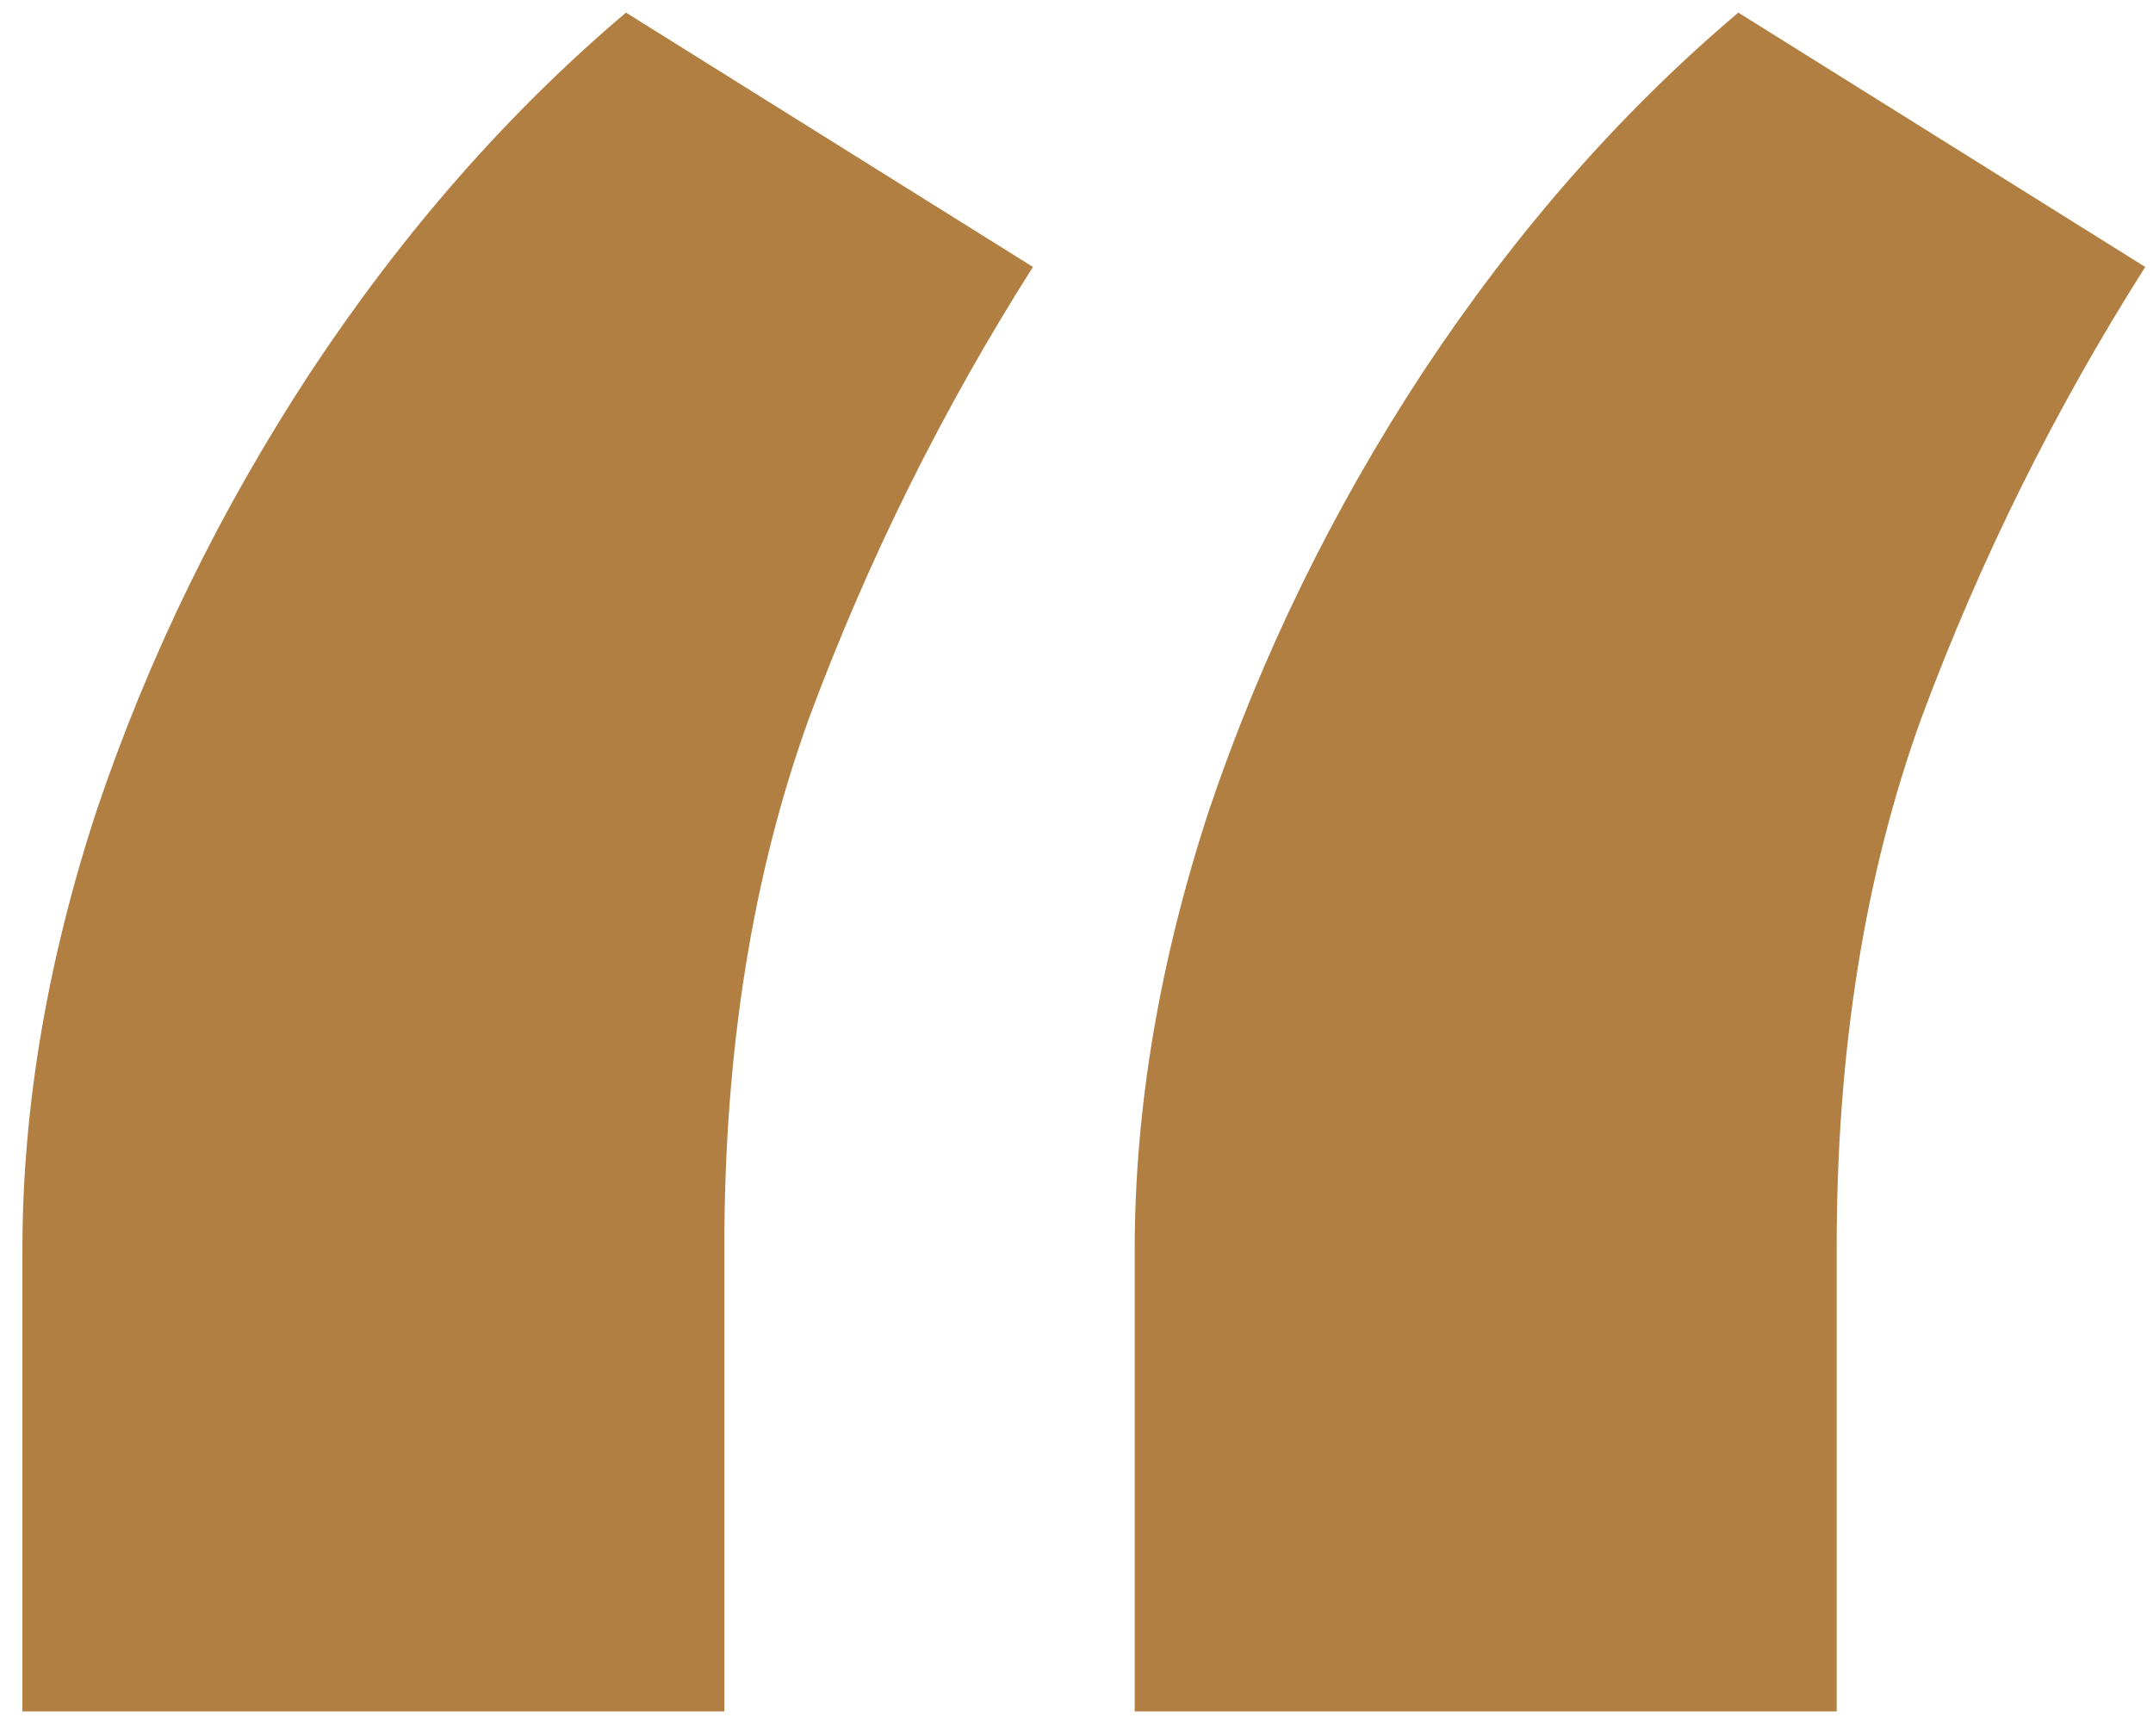 <?xml version="1.0" encoding="UTF-8"?> <svg xmlns="http://www.w3.org/2000/svg" width="62" height="50" viewBox="0 0 62 50" fill="none"> <path d="M0.645 49.289V36.008C0.645 31.906 1.361 27.674 2.793 23.312C4.29 18.885 6.341 14.686 8.945 10.715C11.615 6.678 14.642 3.228 18.027 0.363L29.746 7.688C27.142 11.789 24.994 16.119 23.301 20.676C21.673 25.168 20.859 30.246 20.859 35.91V49.289H0.645ZM32.676 49.289V36.008C32.676 31.906 33.392 27.674 34.824 23.312C36.322 18.885 38.372 14.686 40.977 10.715C43.646 6.678 46.673 3.228 50.059 0.363L61.777 7.688C59.173 11.789 57.025 16.119 55.332 20.676C53.704 25.168 52.891 30.246 52.891 35.91V49.289H32.676Z" fill="#B27F42"></path> </svg> 